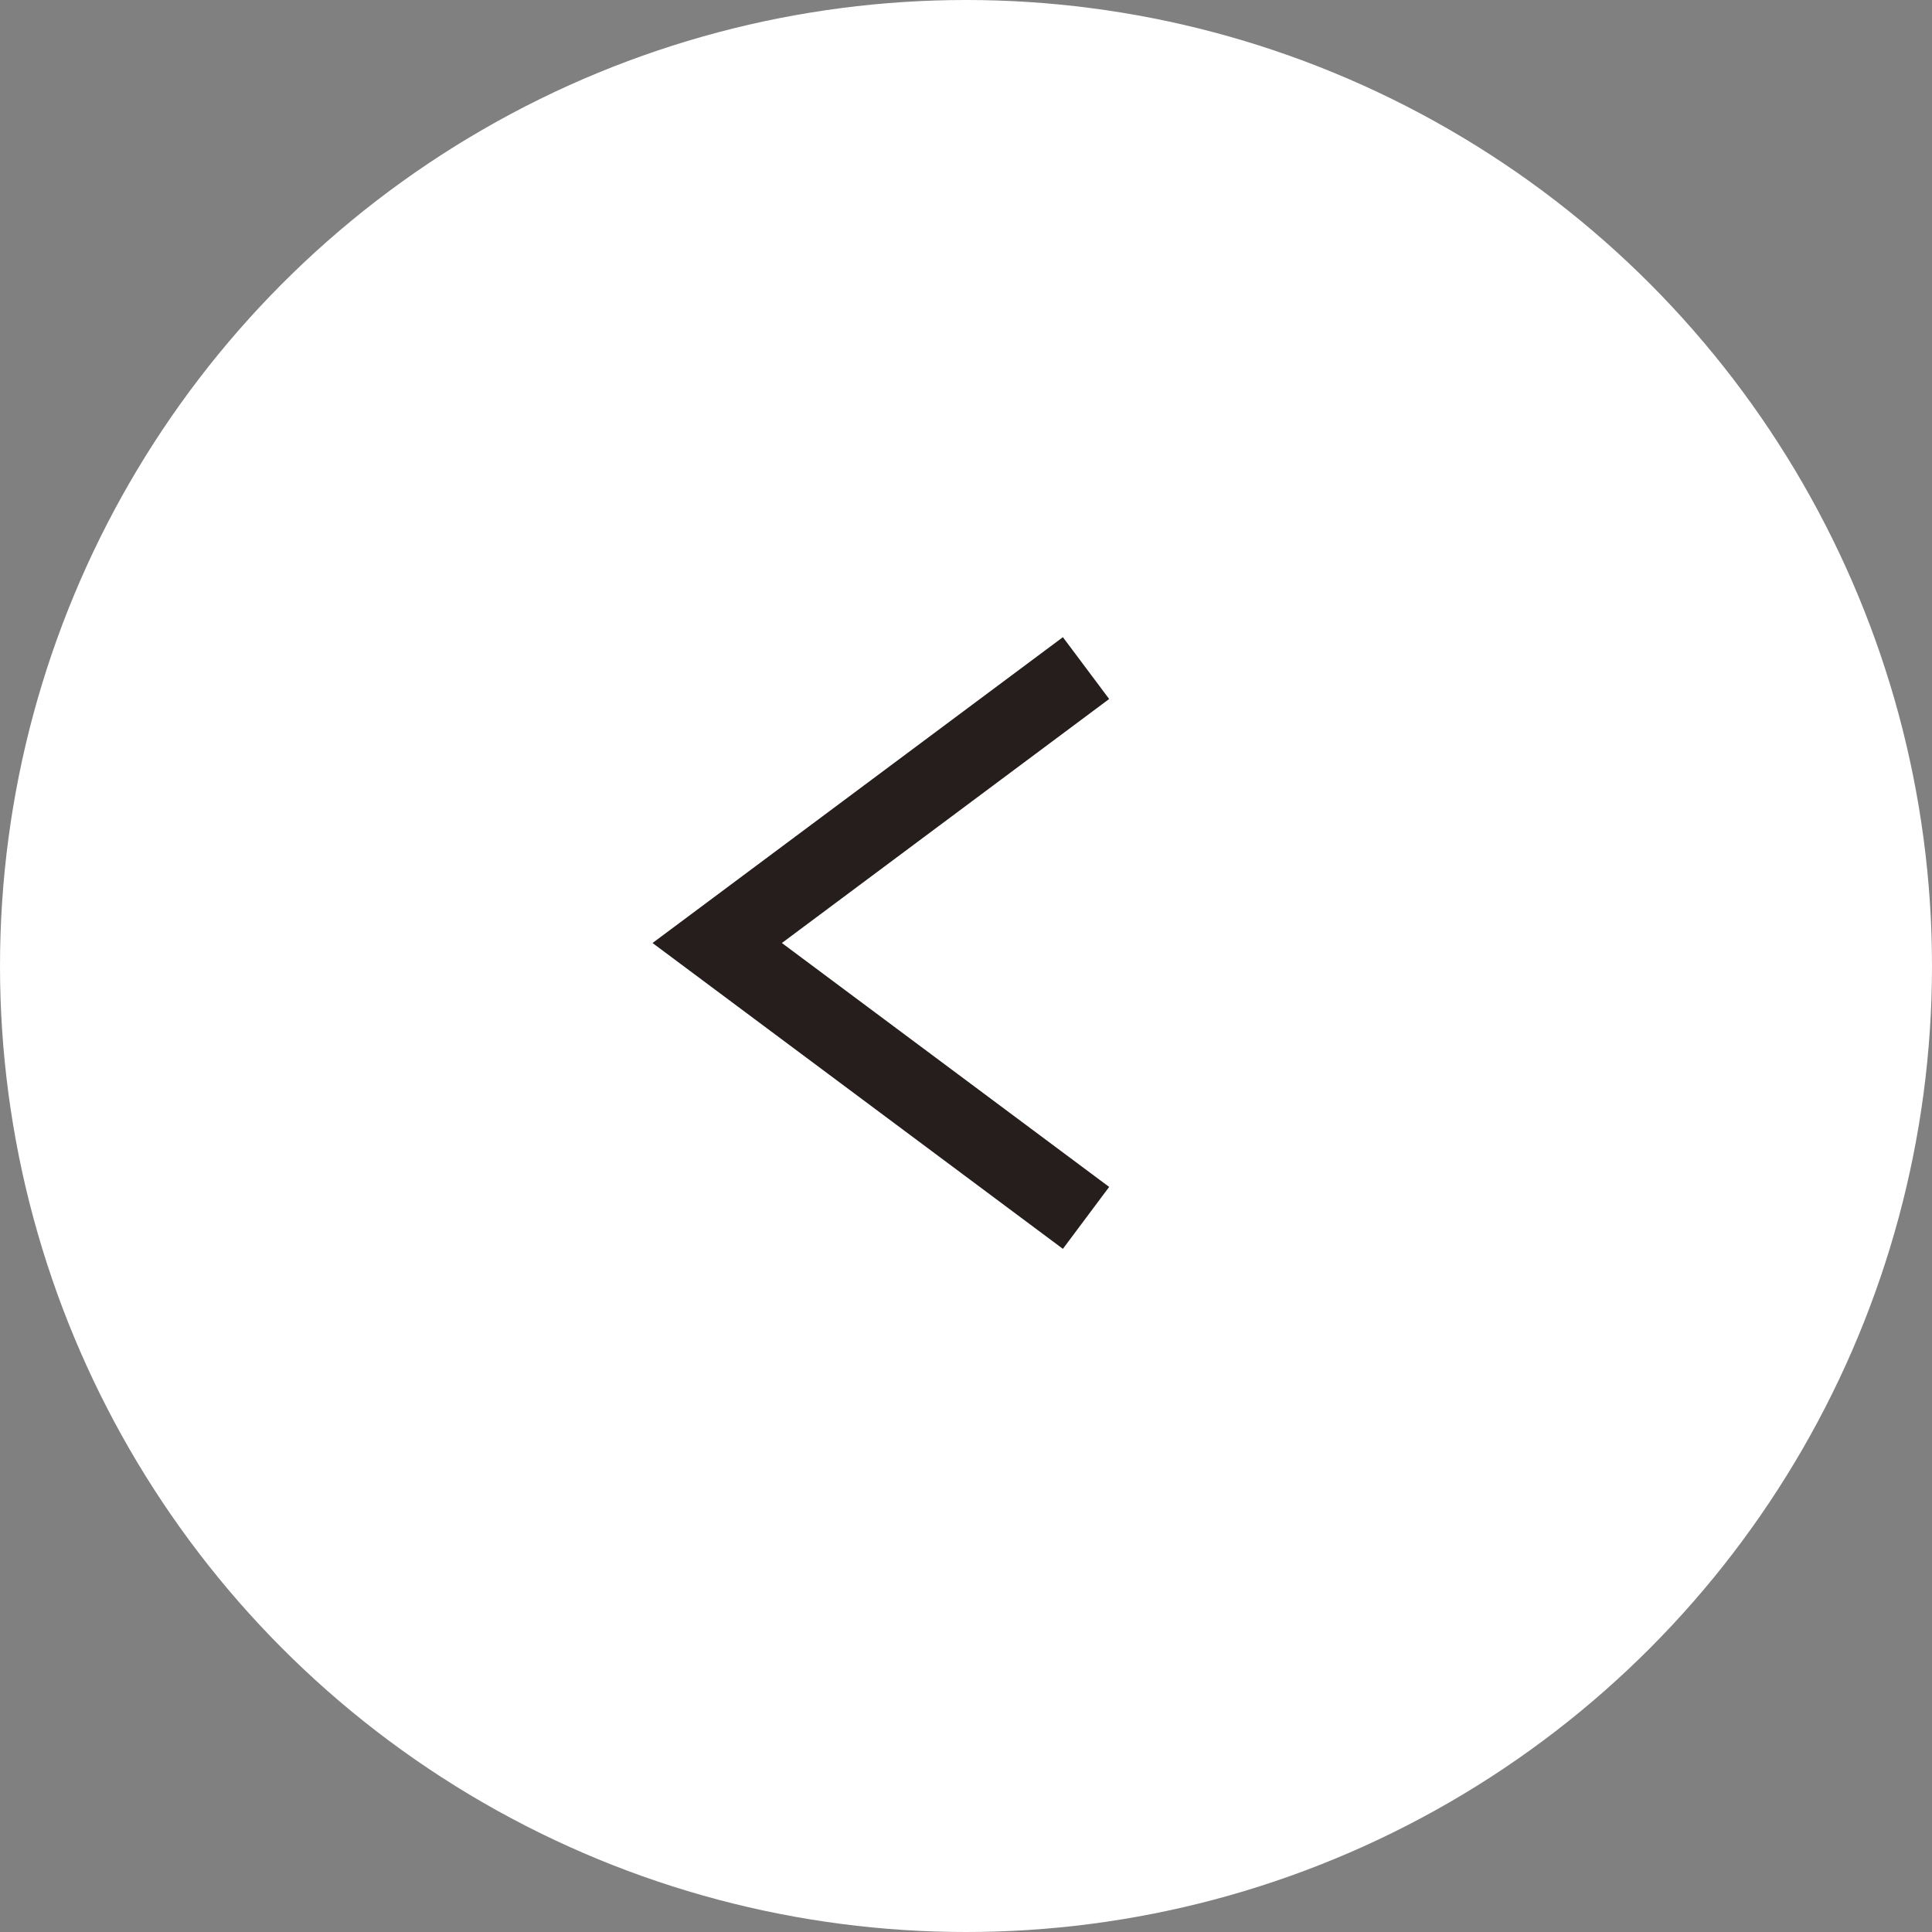 <?xml version="1.0" encoding="UTF-8"?>
<svg id="_レイヤー_2" data-name="レイヤー_2" xmlns="http://www.w3.org/2000/svg" width="20" height="20" viewBox="0 0 20 20">
  <rect x="0" y="0" width="20" height="20" fill="#808080" stroke="none"/>
  <g id="_背景" data-name="背景">
    <g>
      <circle cx="10" cy="10" r="10" style="fill: #fff;"/>
      <polygon points="11.003 12.928 6.755 9.762 11.003 6.596 11.482 7.236 8.094 9.762 11.482 12.287 11.003 12.928" style="fill: #251e1c;"/>
    </g>
  </g>
</svg>